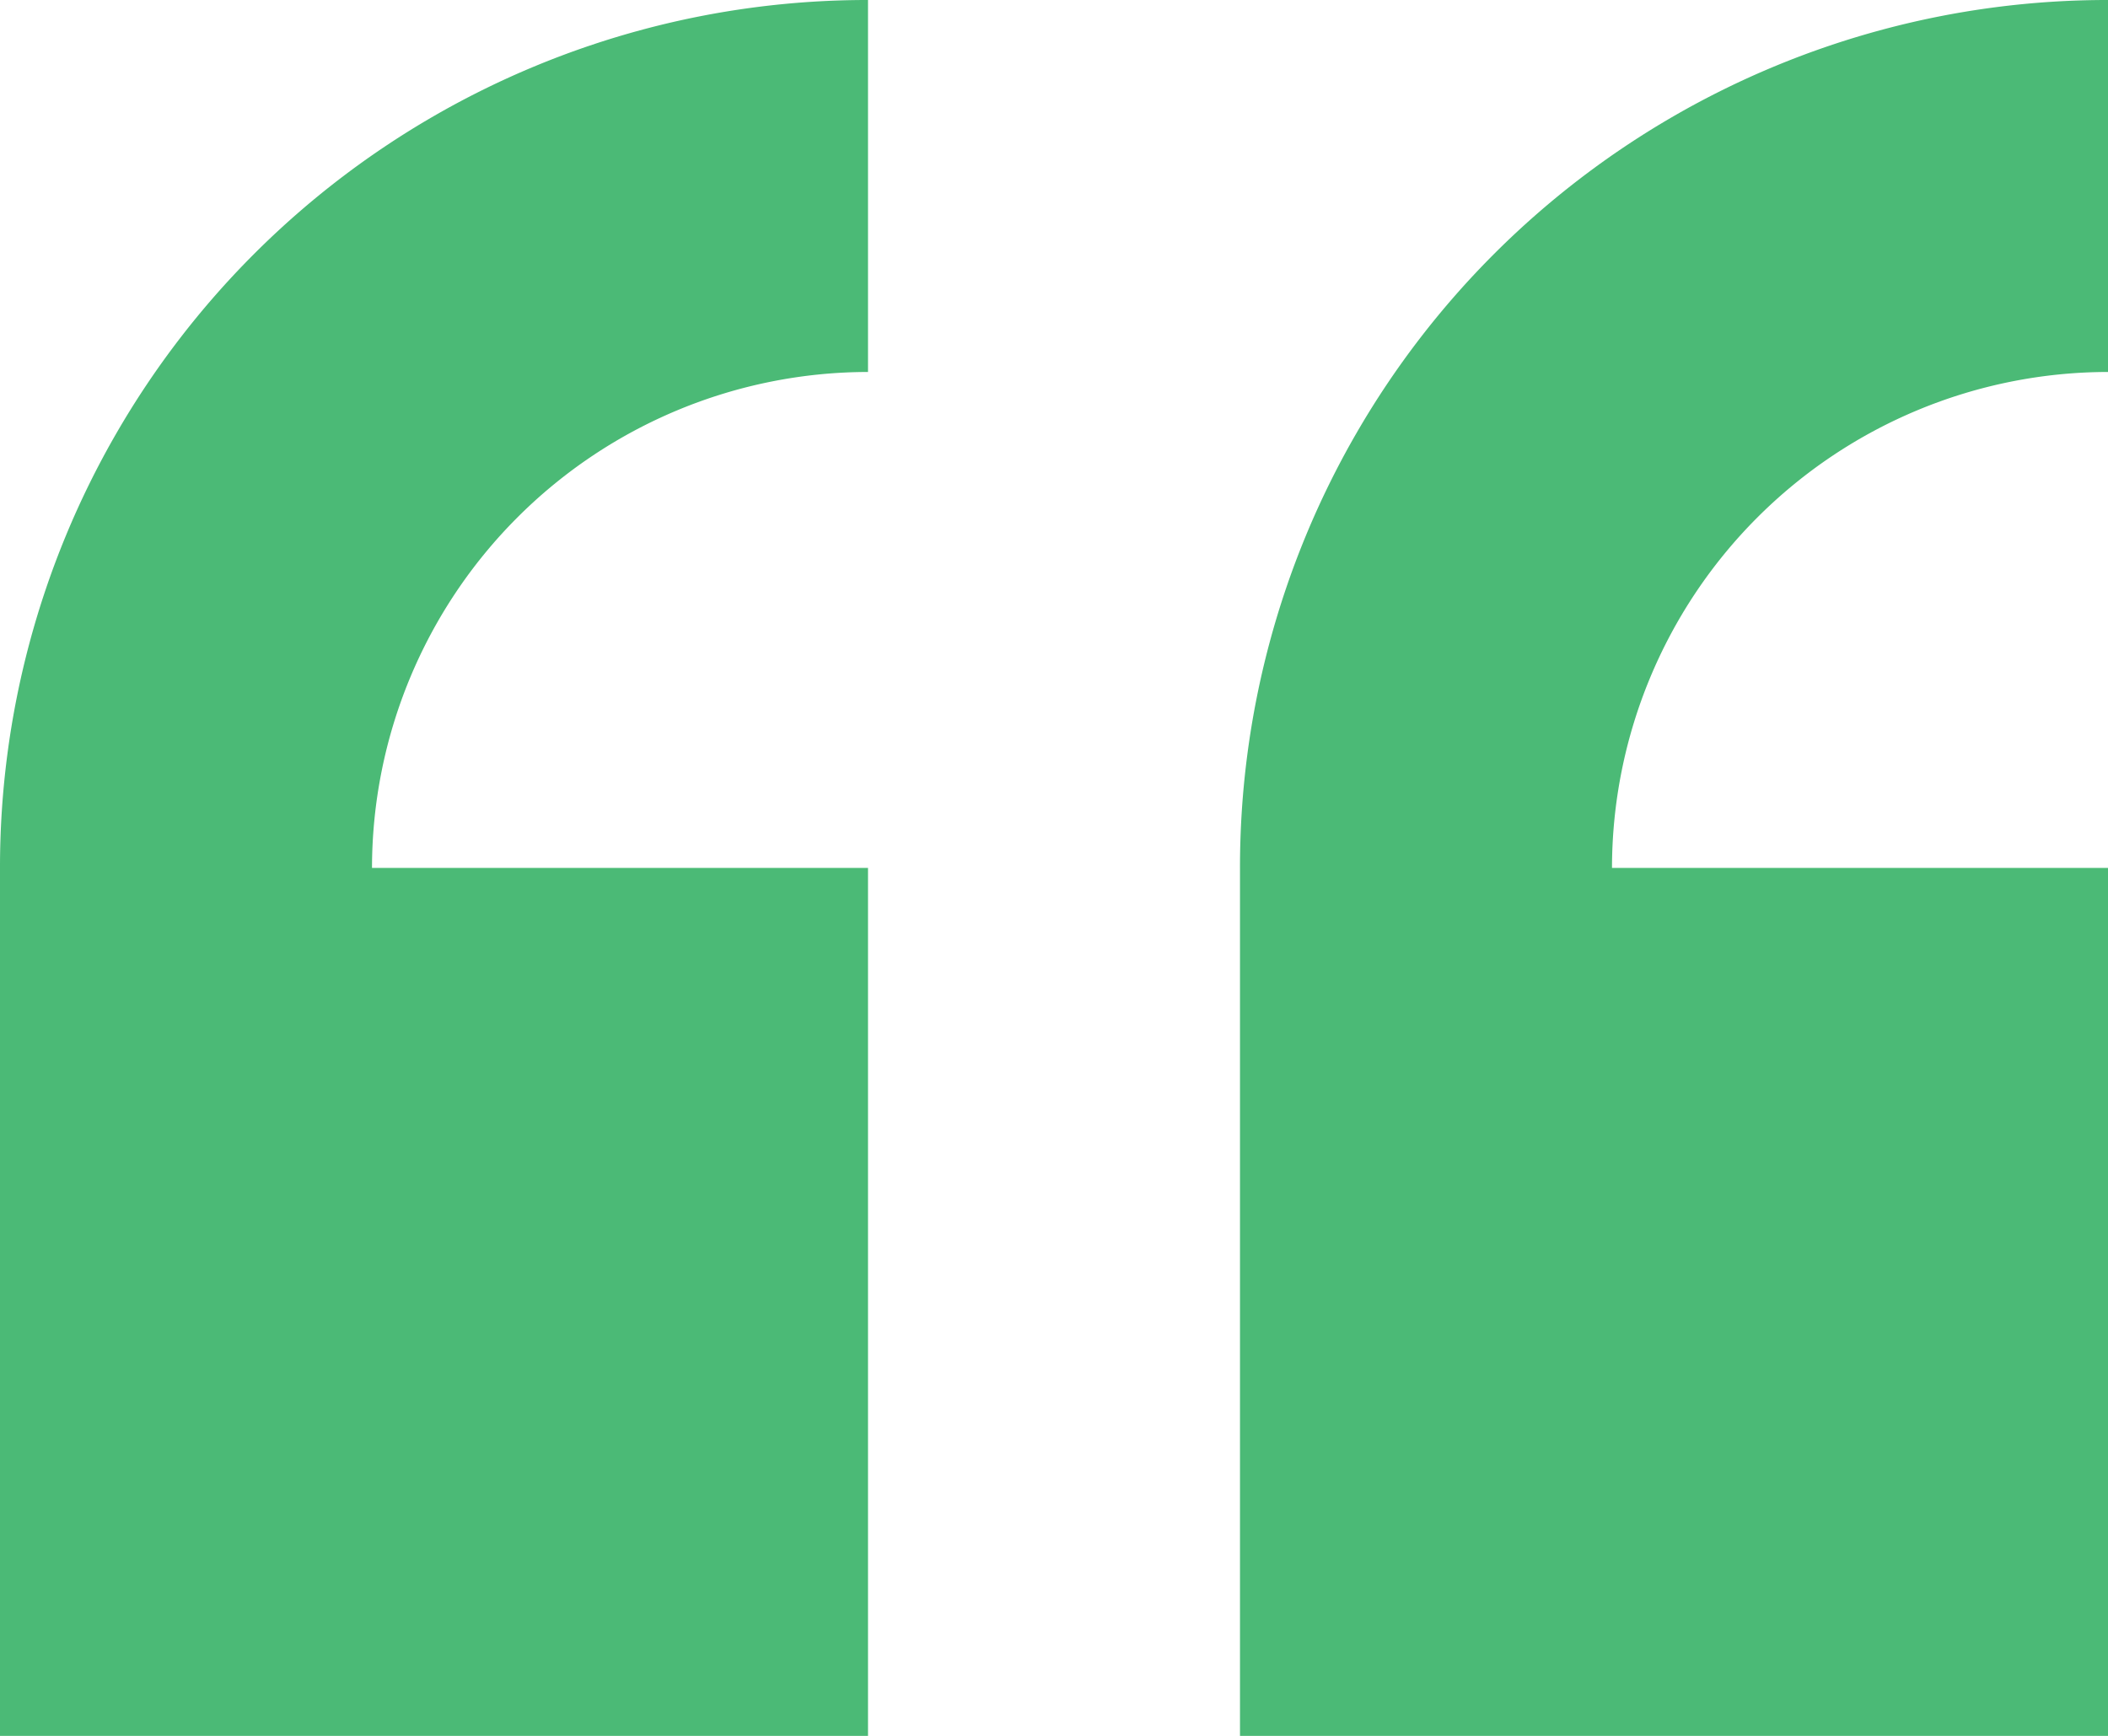 <svg xmlns="http://www.w3.org/2000/svg" width="87.124" height="71.751" viewBox="0 0 87.124 71.751"><g transform="translate(0.001)"><path d="M87.124,71.751H51.249V35.875A35.845,35.845,0,0,1,87.124,0V15.375a20.523,20.523,0,0,0-20.5,20.5h20.5V71.75Zm-51.249,0H0V35.875A35.845,35.845,0,0,1,35.875,0V15.375a20.523,20.523,0,0,0-20.5,20.5h20.5V71.75Z" transform="translate(-0.001)" fill="#4bba76"/></g></svg>